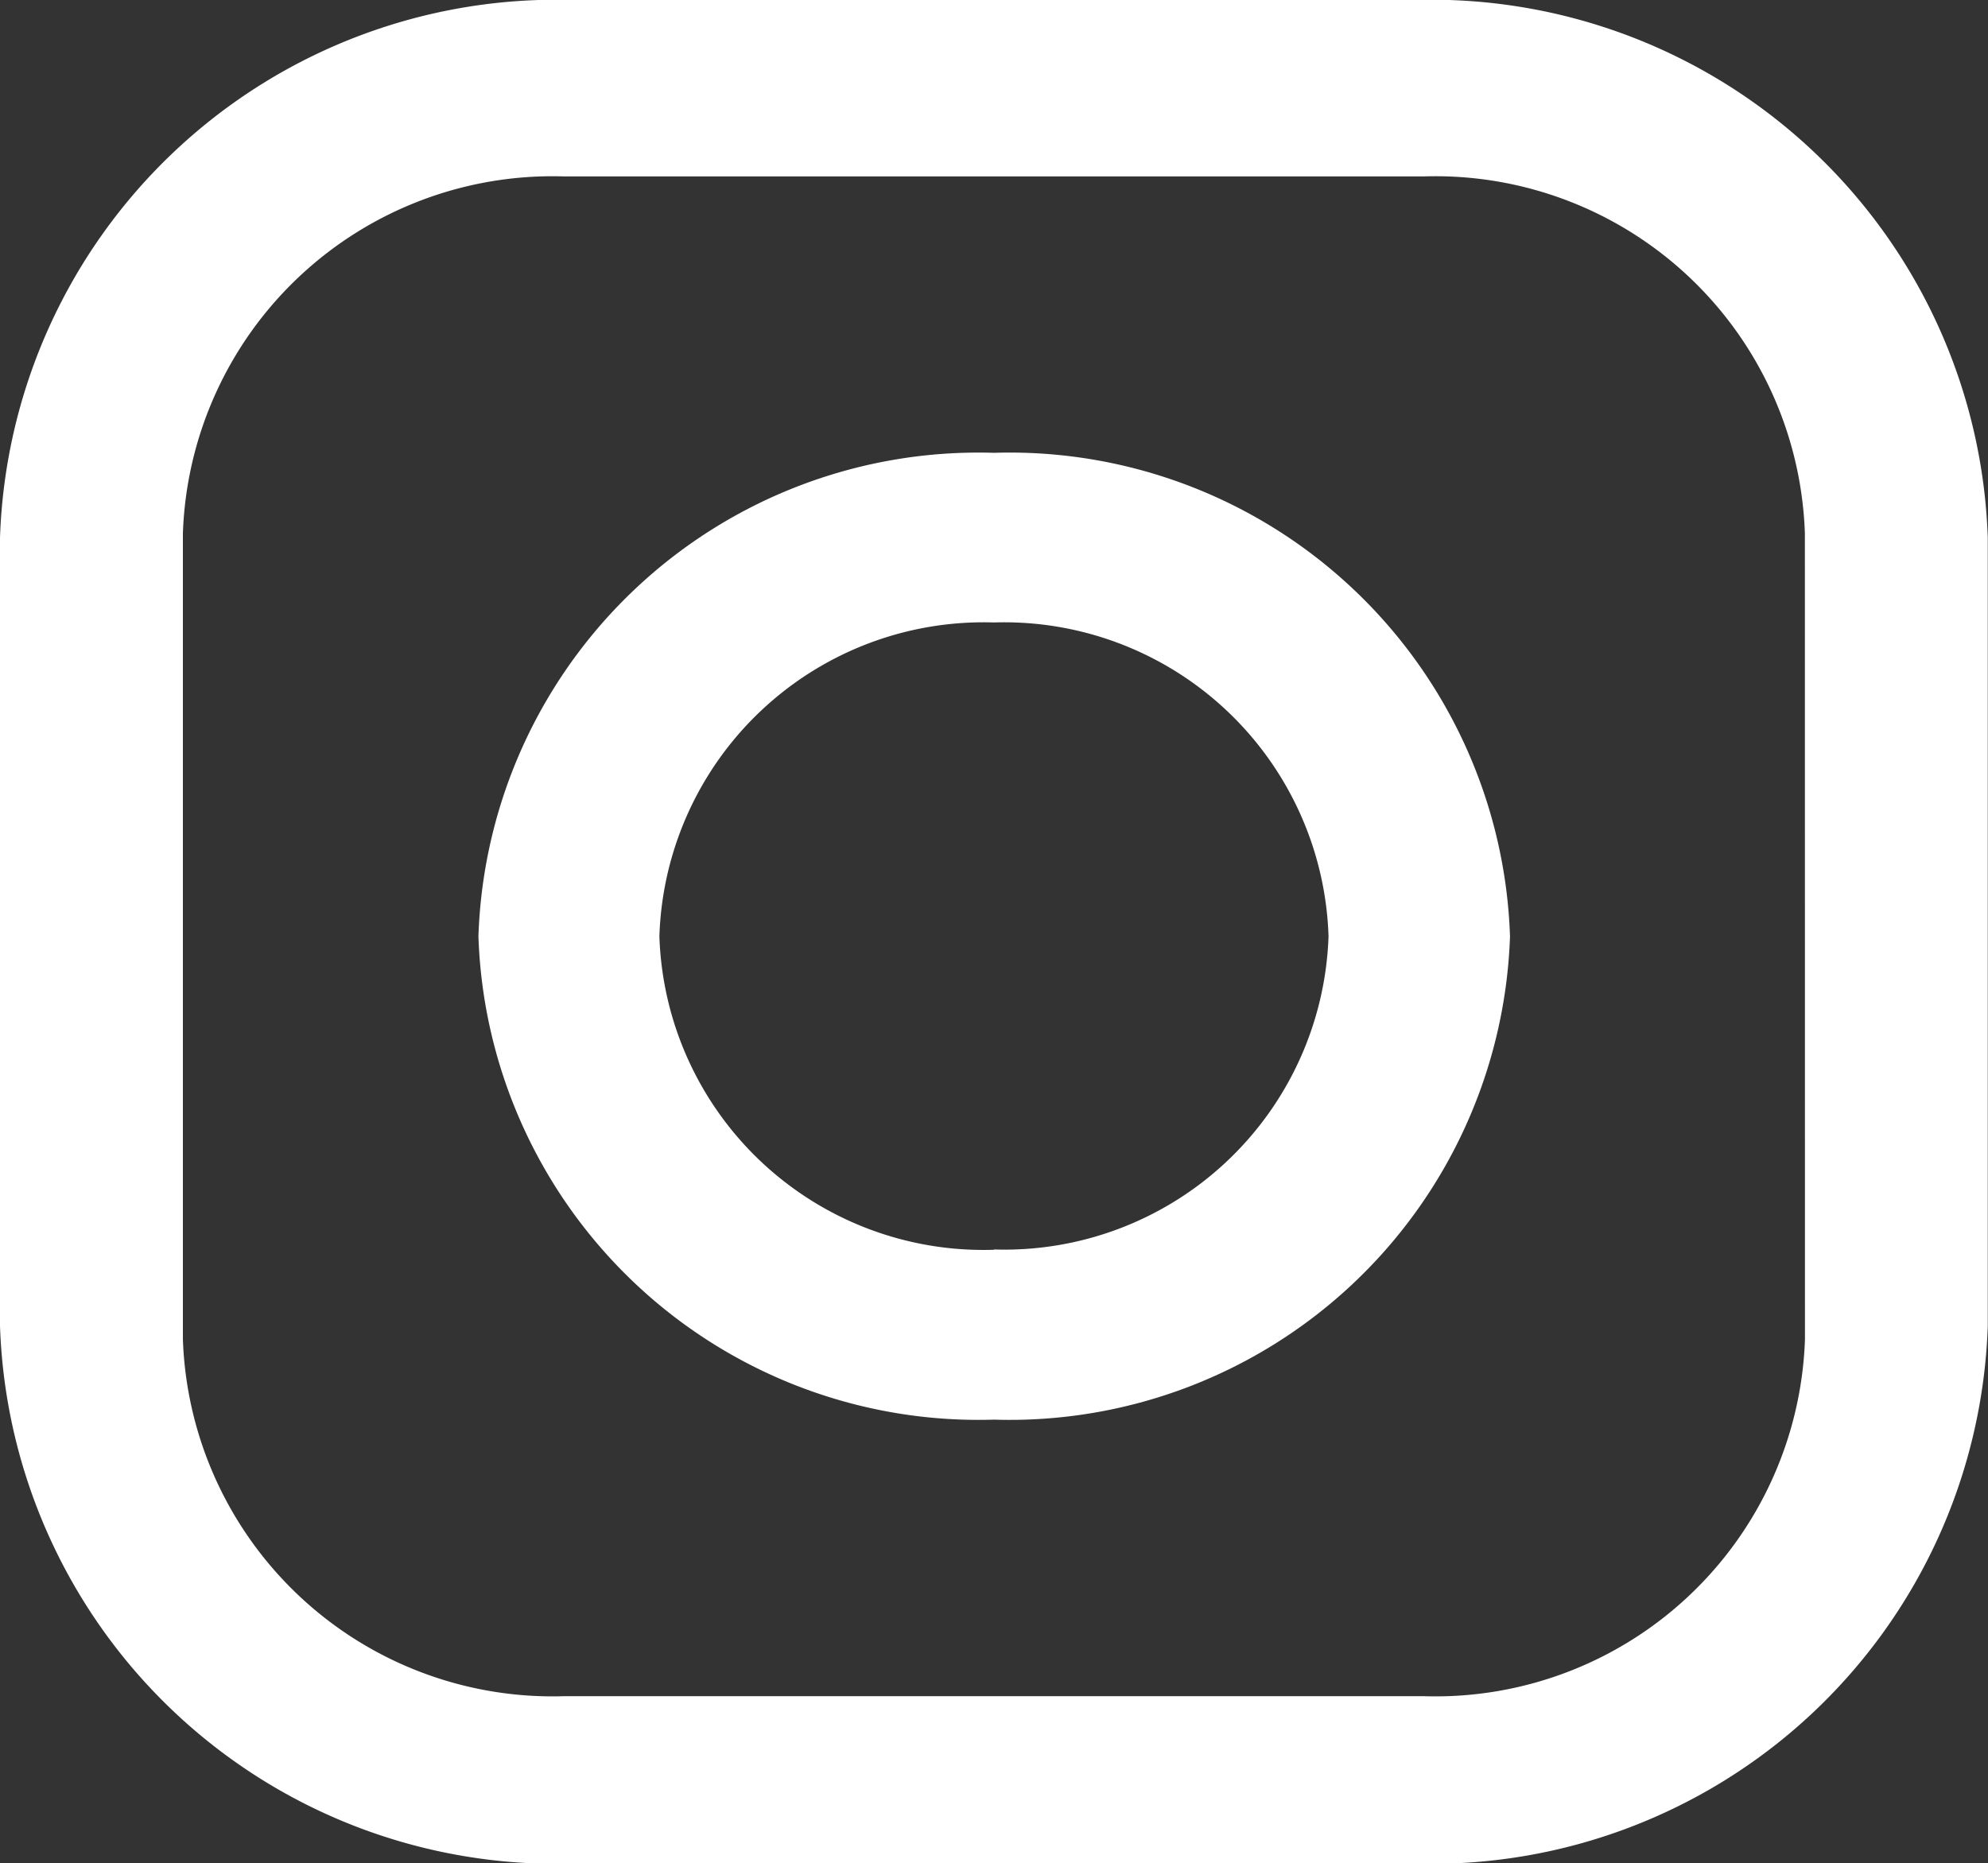 <svg xmlns="http://www.w3.org/2000/svg" xmlns:xlink="http://www.w3.org/1999/xlink" width="26.739" height="25.064" viewBox="0 0 26.739 25.064">
  <rect x="0" y="0" width="26.739" height="25.064" fill="#333333" stroke="none"/>
  <defs>
    <clipPath id="clip-path">
      <rect id="사각형_118" data-name="사각형 118" width="26.739" height="25.064" fill="#fff"/>
    </clipPath>
  </defs>
  <g id="그룹_57" data-name="그룹 57" clip-path="url(#clip-path)">
    <path id="패스_71" data-name="패스 71" d="M19.022,0H7.718A7.488,7.488,0,0,0,0,7.233v10.6a7.486,7.486,0,0,0,7.718,7.234h11.3a7.485,7.485,0,0,0,7.718-7.234V7.233A7.487,7.487,0,0,0,19.022,0m5.255,18.016a4.973,4.973,0,0,1-5.124,4.8H7.585a4.975,4.975,0,0,1-5.125-4.8V7.173a4.975,4.975,0,0,1,5.125-4.8H19.152a4.972,4.972,0,0,1,5.124,4.8Z" transform="translate(0 0)" fill="#fff"/>
    <path id="패스_72" data-name="패스 72" d="M22.6,15.818a6.729,6.729,0,0,0-6.934,6.505,6.729,6.729,0,0,0,6.934,6.5,6.734,6.734,0,0,0,6.941-6.5A6.734,6.734,0,0,0,22.6,15.818m0,10.72A4.361,4.361,0,0,1,18.1,22.323,4.363,4.363,0,0,1,22.6,18.1a4.365,4.365,0,0,1,4.5,4.22,4.362,4.362,0,0,1-4.5,4.214" transform="translate(-9.231 -9.727)" fill="#fff"/>
  </g>
</svg>
